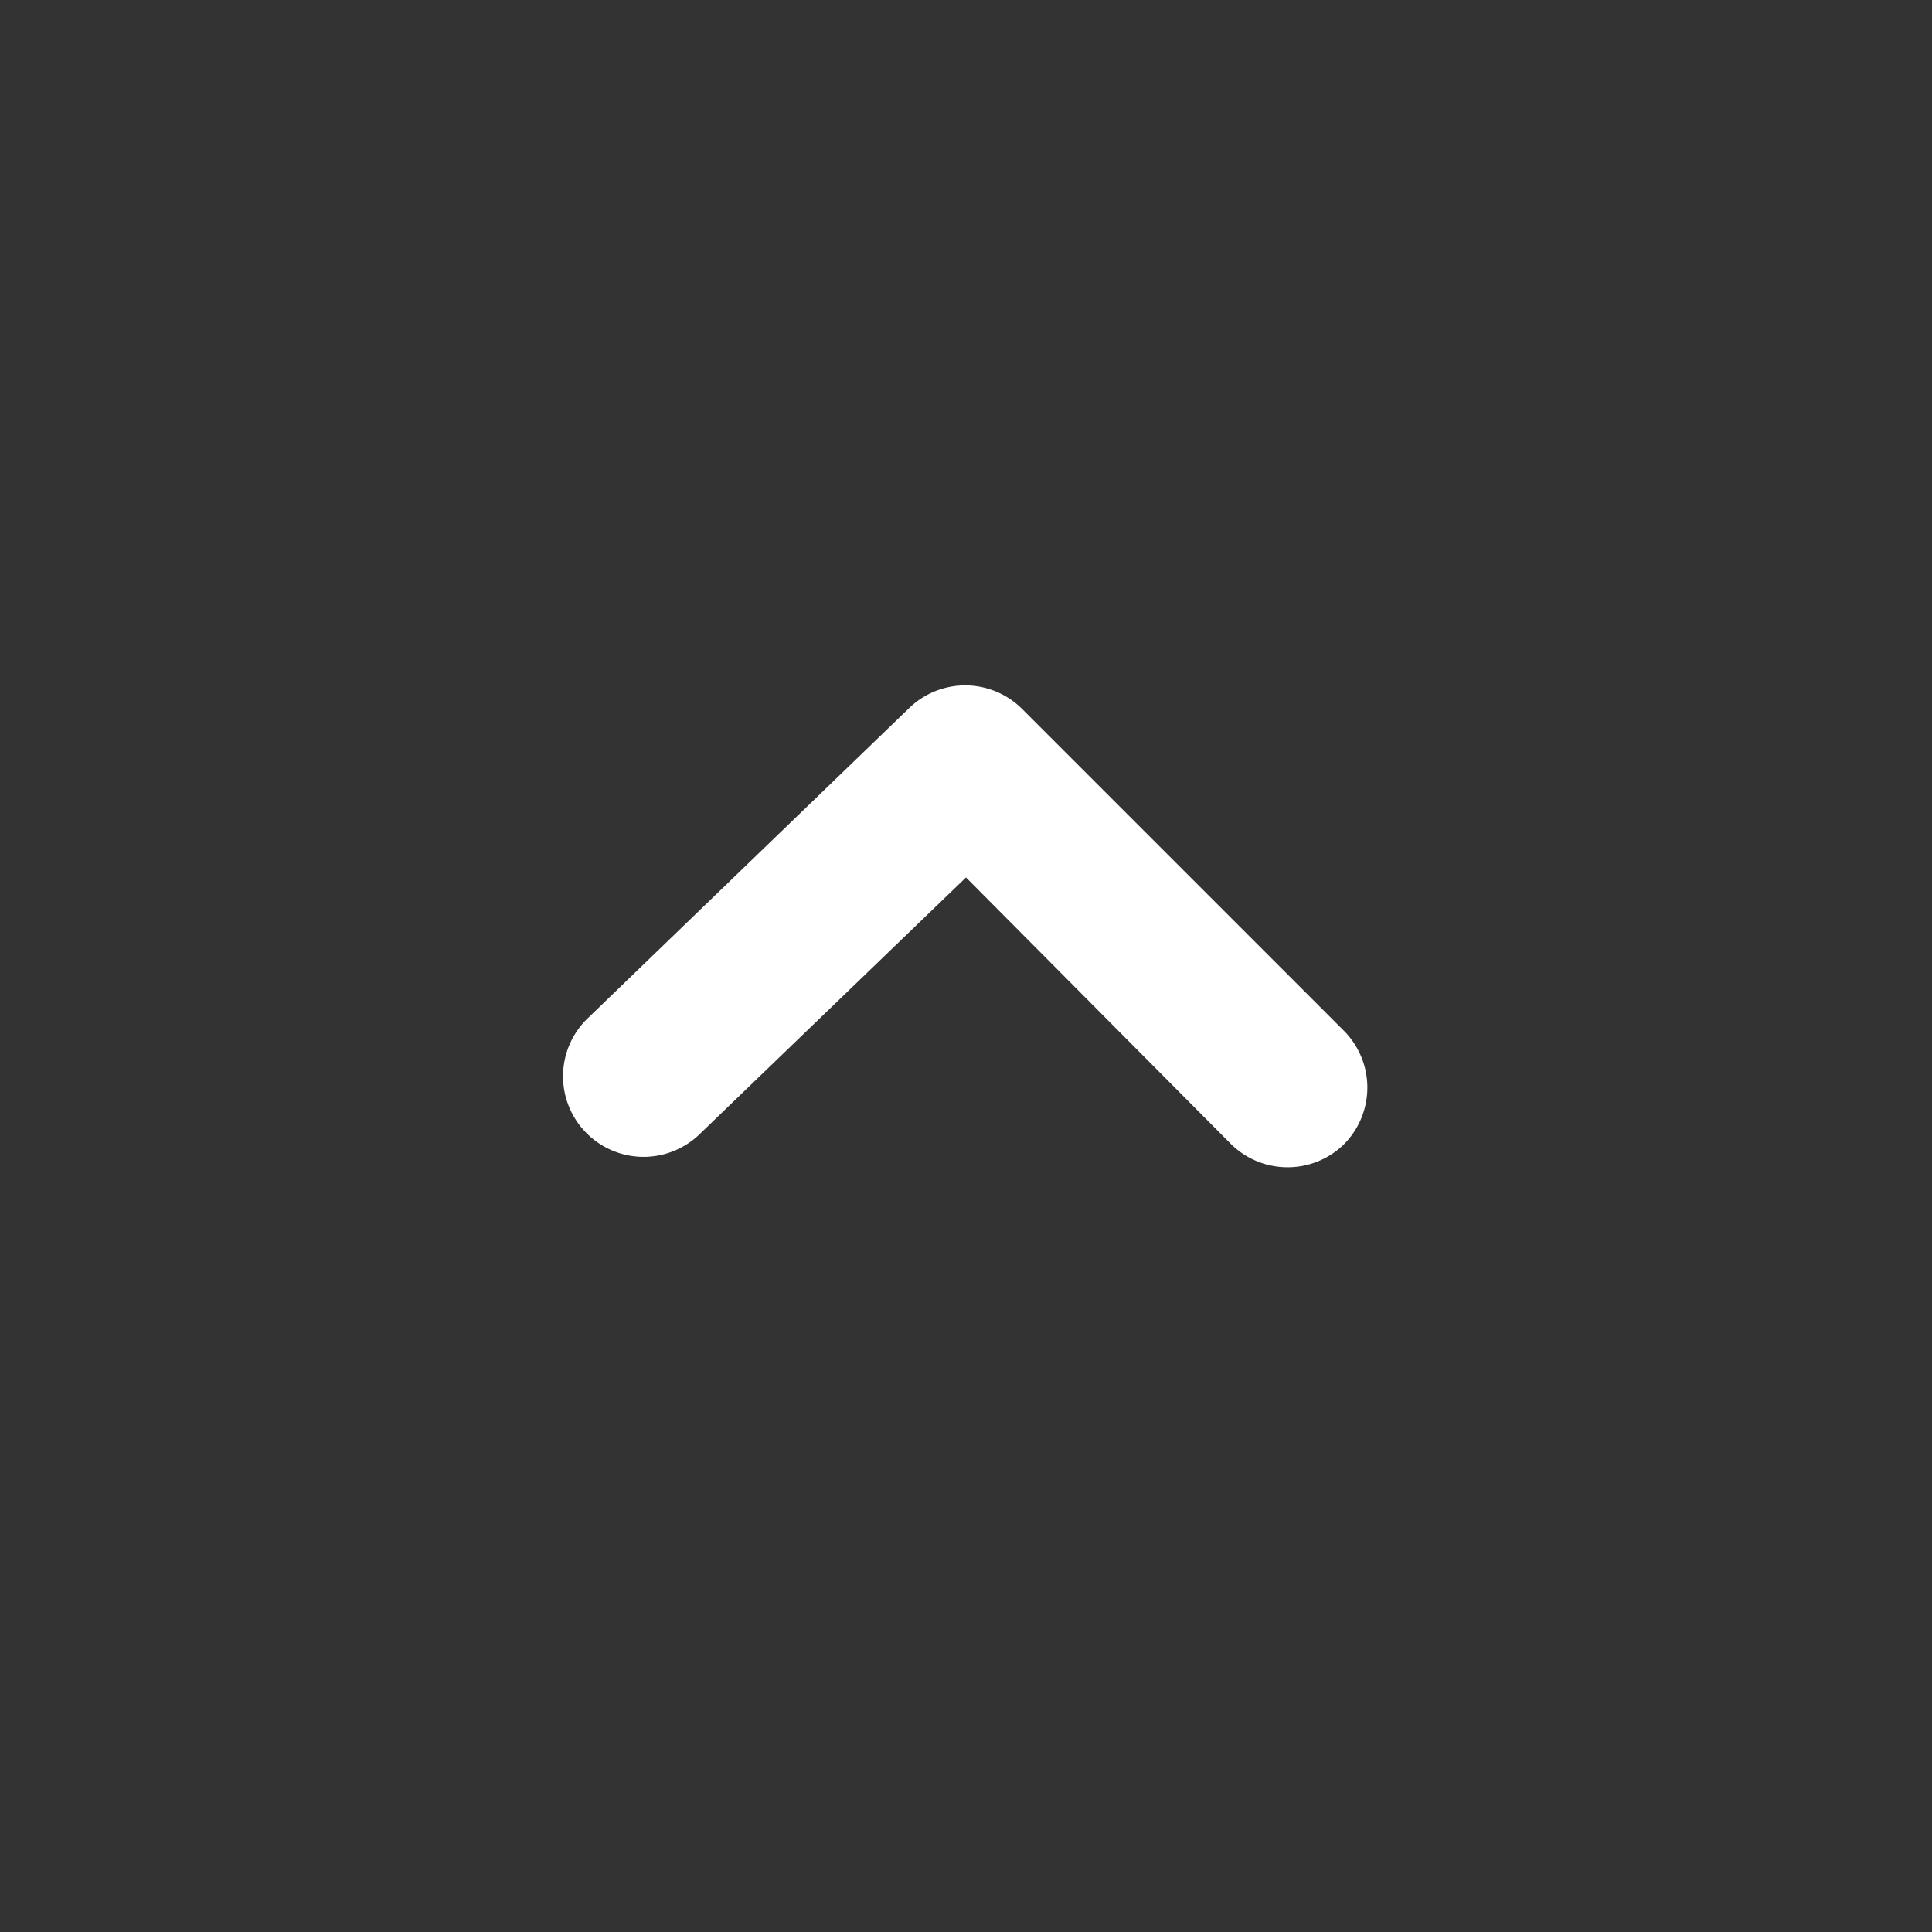 <svg xmlns="http://www.w3.org/2000/svg" viewBox="0 0 24 24"><rect x="0" y="0" width="24" height="24" fill="#333333" stroke="none"/><defs><style>.cls-1{fill:#fff;opacity:0;}.cls-2{fill:#fff;}</style></defs><title>chevron-up</title><g id="Layer_2" data-name="Layer 2"><g id="chevron-up"><g id="chevron-up-2" data-name="chevron-up"><rect class="cls-1" width="24" height="24" transform="translate(24 24) rotate(180)"/><path class="cls-2" d="M16,14.5a1,1,0,0,1-.71-.29L12,10.9l-3.3,3.18a1,1,0,0,1-1.41,0,1,1,0,0,1,0-1.42l4-3.86a1,1,0,0,1,1.4,0l4,4a1,1,0,0,1,0,1.42A1,1,0,0,1,16,14.5Z"/></g></g></g></svg>